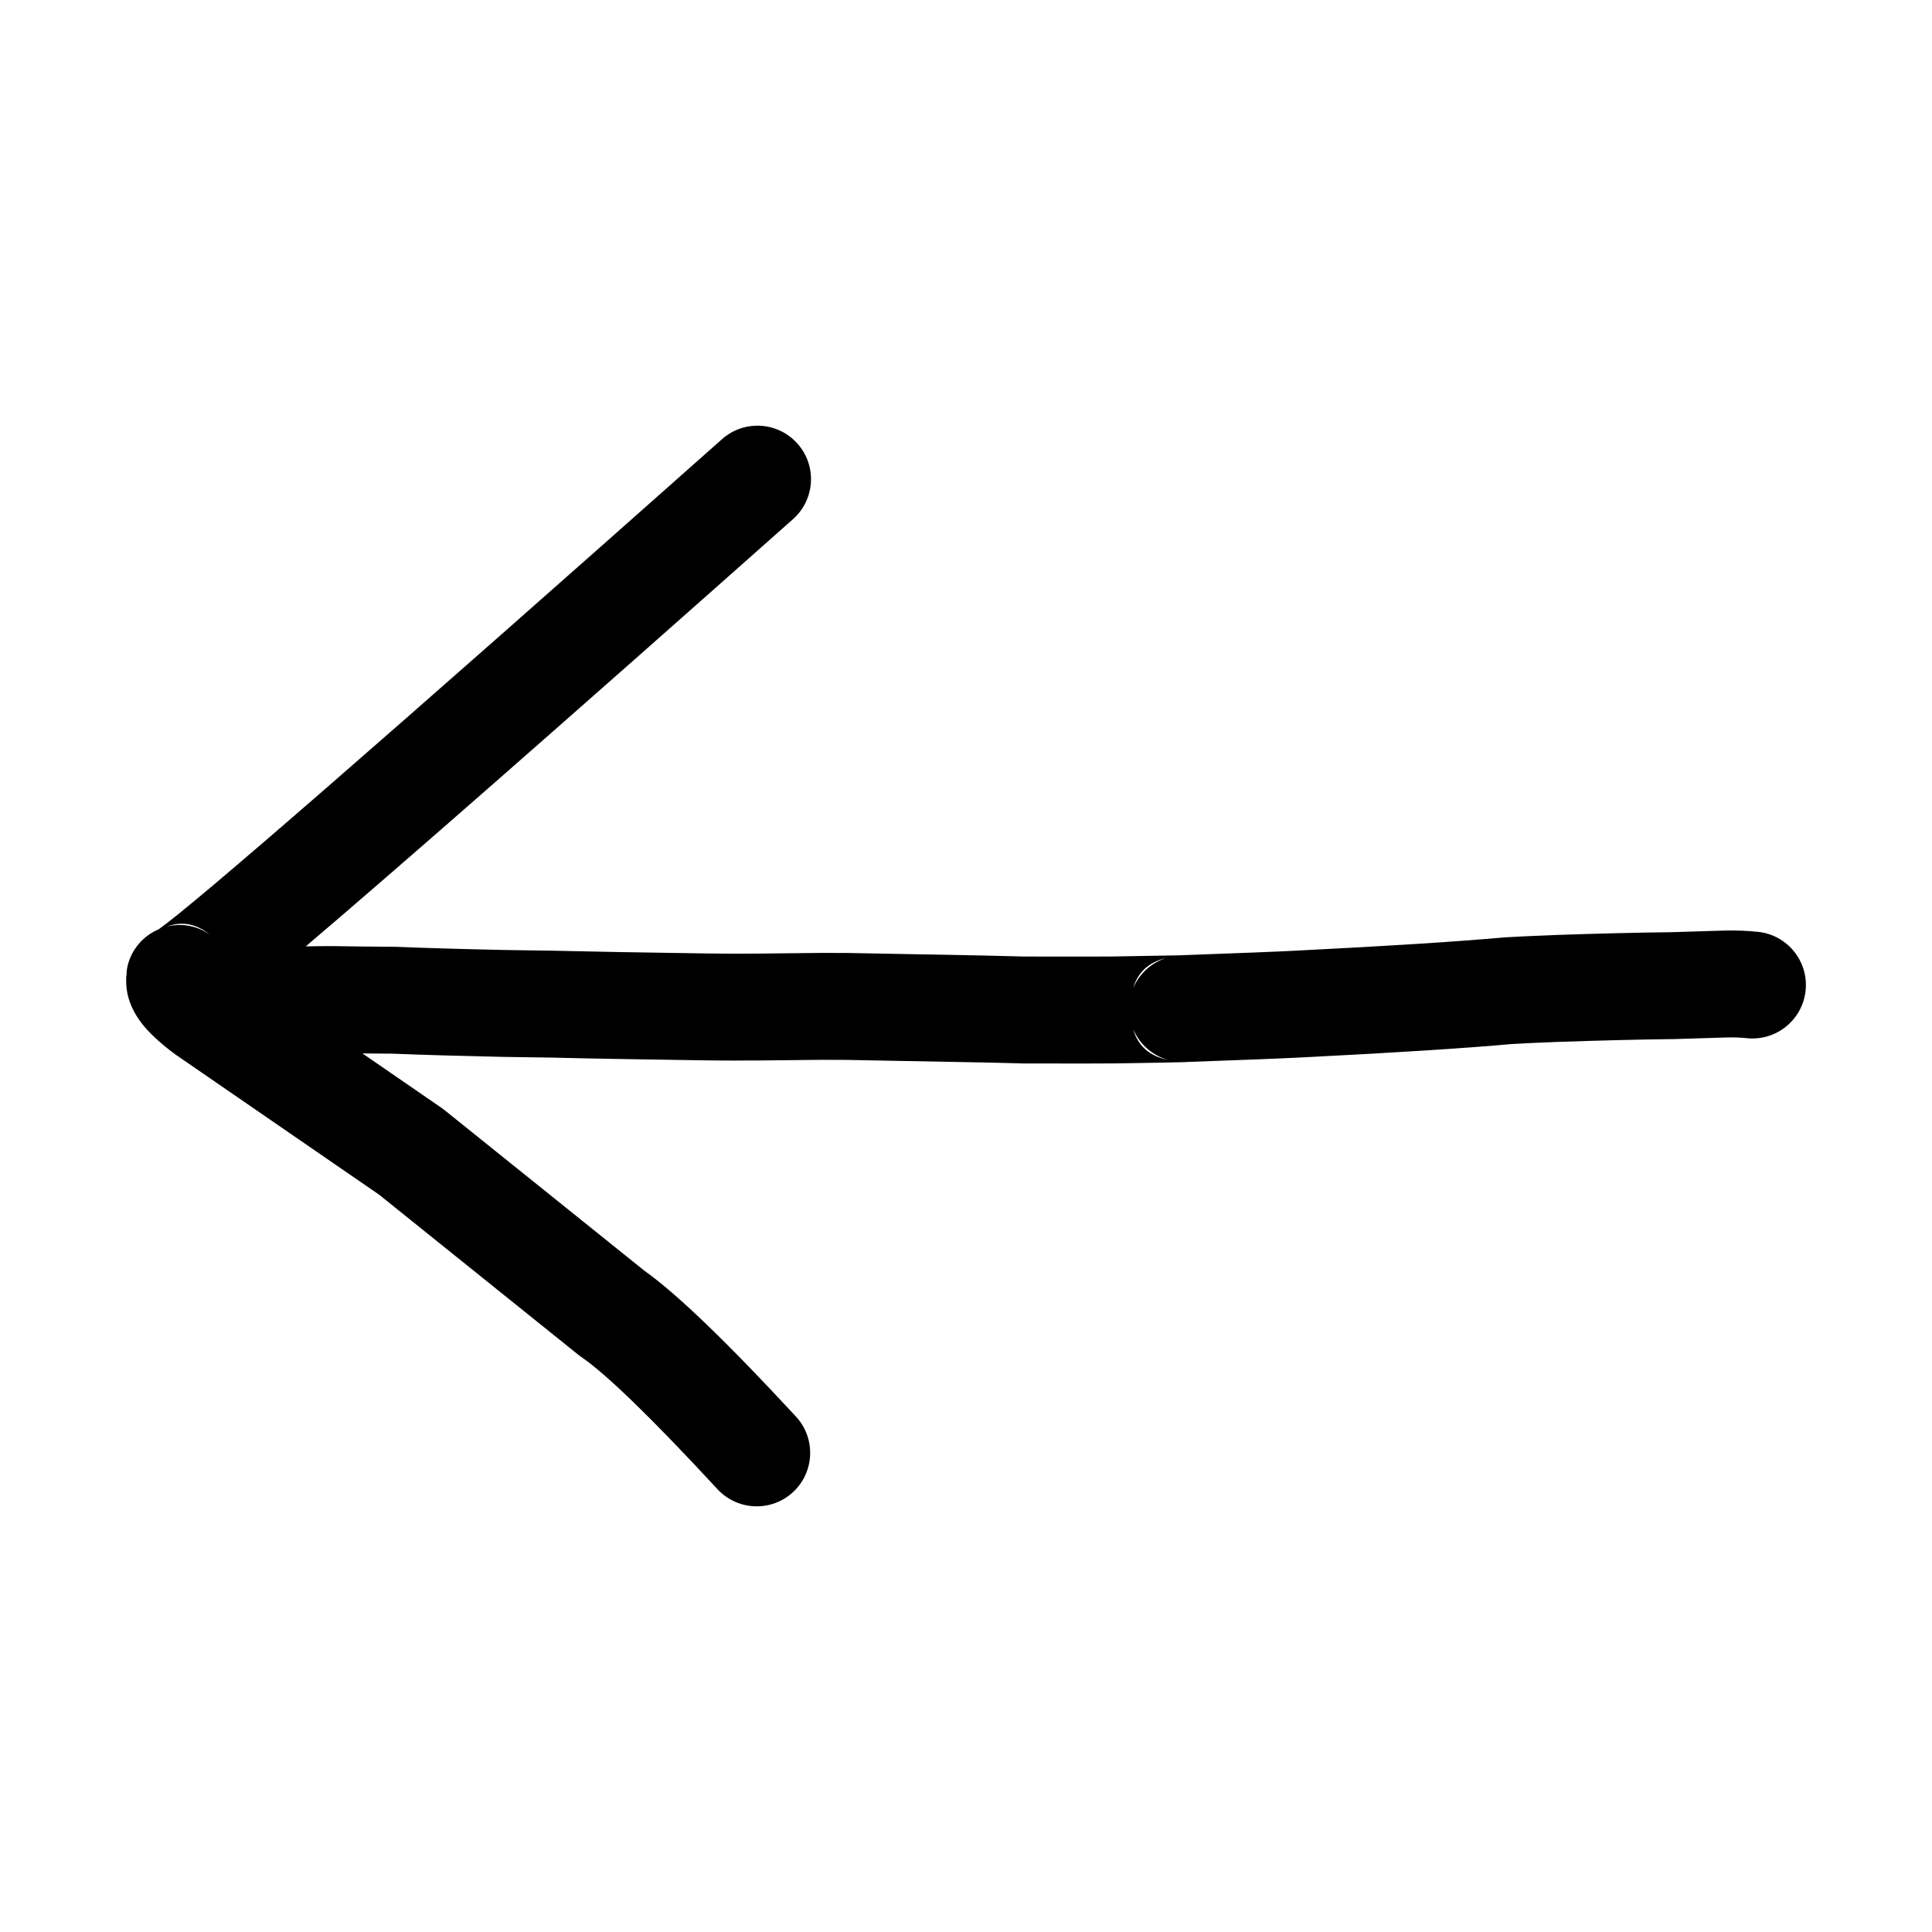 <?xml version="1.0" encoding="UTF-8"?>
<!-- Uploaded to: ICON Repo, www.svgrepo.com, Generator: ICON Repo Mixer Tools -->
<svg fill="#000000" width="800px" height="800px" version="1.1" viewBox="144 144 512 512" xmlns="http://www.w3.org/2000/svg">
 <path d="m609.89 390.95c-2.754-0.293-5.699-0.406-8.832-0.348l-0.164 0.008-13.941 0.43c-9.246 0.105-19.59 0.355-31.043 0.754l-0.09 0.008c-0.461 0.016-0.527 0.016-0.203 0.012h0.031c-6 0.234-10.25 0.43-12.77 0.59l-0.355 0.023c-12.512 1.125-30.613 2.277-54.316 3.465l-0.074 0.012h-0.008c-4.981 0.266-15.398 0.68-31.27 1.246-0.062-0.004-0.125 0.016-0.188 0.016-1.617 0.047-7.59 0.148-18.016 0.316h0.039c-2.445 0.031-10.301 0.031-23.555 0.008h0.324l-11.141-0.277h-0.09l-35.797-0.672h-0.156c-2.621-0.023-4.988-0.023-7.074-0.008l-0.07 0.004c-13.141 0.152-20.332 0.219-21.586 0.195 0.094 0.004 0.188 0.004 0.281 0.008l-0.664-0.016c-2.039 0.012-4.953-0.008-8.754-0.062h0.012c-16.145-0.227-29.75-0.477-40.816-0.734h-0.145l-11.5-0.164h0.113c-11.707-0.25-21.441-0.535-29.211-0.852l-0.496-0.008c-6.016-0.031-11.32-0.09-15.918-0.176h-0.164c-1.809-0.012-4.348 0.023-7.246 0.07 24.992-21.254 67.949-58.918 129.12-113.22 5.856-5.199 6.387-14.152 1.191-20-5.191-5.856-14.145-6.387-20-1.199-89.77 79.703-139.45 122.91-149.27 129.88-4.031 1.703-7.207 5.223-8.281 9.766-0.215 0.902-0.234 1.789-0.297 2.68l-0.066-0.008c-0.008 0.141 0.02 0.266 0.02 0.41-0.227 4.488 1.324 8.828 4.848 13 1.93 2.281 4.641 4.715 8.129 7.297l0.383 0.266 53.664 36.941 52.668 42.328c0.277 0.227 0.566 0.434 0.867 0.648 6.707 4.59 18.746 16.277 36.121 35.059 5.312 5.738 14.277 6.098 20.023 0.785 5.738-5.32 6.09-14.281 0.777-20.023-18.262-19.746-31.598-32.574-40.109-38.609l-52.98-42.574c-0.277-0.219-0.559-0.43-0.844-0.633l-20.949-14.422c2.465 0.031 5.066 0.051 7.816 0.062 7.914 0.316 17.77 0.602 29.594 0.859h0.113l11.5 0.164-0.148-0.008c11.23 0.277 24.922 0.516 41.098 0.746h0.012c3.93 0.055 7.012 0.082 9.23 0.07h0.008-0.043l-0.238-0.008c1.562 0.031 9.047-0.031 22.469-0.188 1.926-0.008 4.125-0.008 6.598 0.012h-0.156l35.805 0.672-0.09-0.012 11.141 0.277 0.316 0.012c13.426 0.031 21.43 0.023 24.008-0.012h0.031c11.539-0.184 17.855-0.297 18.953-0.34h-0.023c0.062 0 0.098-0.023 0.16-0.027 15.832-0.559 26.32-0.984 31.434-1.254l0.031-0.008h0.043l-0.074 0.008c24.09-1.215 42.566-2.394 55.414-3.547l-0.355 0.035c2.316-0.156 6.34-0.344 12.062-0.566h0.031c0.098-0.004 0.102-0.004 0.164-0.004l-0.066 0.004c11.266-0.391 21.402-0.641 30.406-0.746h0.266l14.121-0.434c1.93-0.035 3.684 0.023 5.246 0.191 7.781 0.812 14.754-4.832 15.57-12.613 0.82-7.777-4.824-14.75-12.605-15.566zm-406.14 5.117c-0.082-0.133-0.184-0.25-0.262-0.383 0.082 0.129 0.199 0.242 0.277 0.375-0.008 0-0.012 0-0.016 0.008zm-4.152-4.394c-1.773-1.223-3.812-2.102-6.074-2.414-1.781-0.25-3.535-0.145-5.191 0.25 3.945-1.434 7.699-0.699 11.266 2.164zm-18.602 21.07c0.012 0.012 0.023 0.02 0.035 0.031 0.016 0.02 0.027 0.043 0.047 0.066zm276.08-15.594-0.023 0.008h-0.023c0.02 0 0.027-0.008 0.047-0.008zm-4.027 0.723c-3.969 1.277-7.164 4.203-8.746 8 1.234-4.309 4.219-6.902 8.746-8zm-8.742 18.855c1.645 3.965 5.039 6.965 9.211 8.148-4.805-0.973-7.949-3.617-9.211-8.148z"/>
</svg>